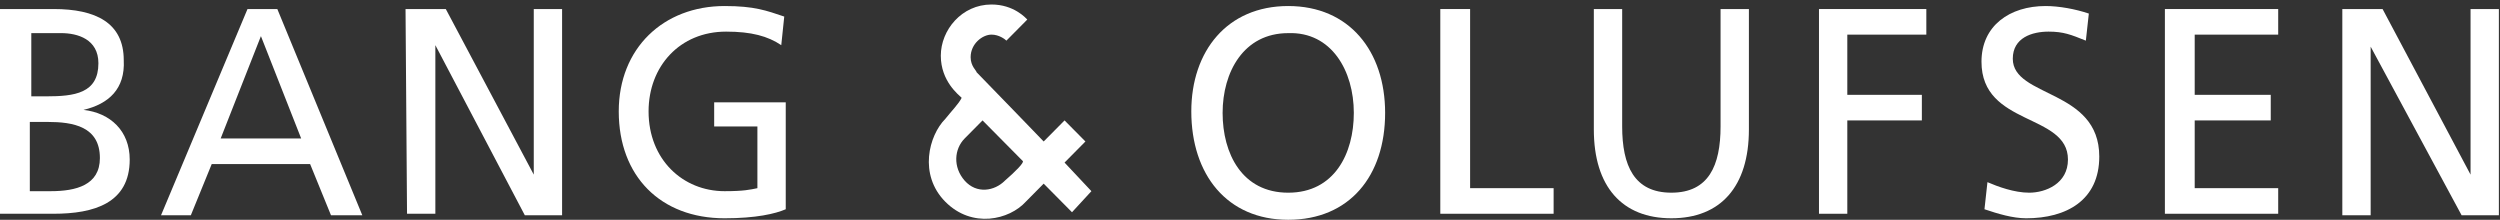 <?xml version="1.0" encoding="UTF-8"?> <svg xmlns="http://www.w3.org/2000/svg" width="182" height="16" viewBox="0 0 182 16" fill="none"><rect x="0" y="0" width="182" height="16" fill="#333333" stroke="none"/><path d="M2.171 7.014H3.365C5.427 7.014 7.164 6.795 7.164 4.603C7.164 2.849 5.644 2.411 4.45 2.411H2.279V7.014H2.171ZM2.171 13.918H3.69C5.536 13.918 7.272 13.479 7.272 11.507C7.272 9.205 5.319 8.877 3.473 8.877H2.171V13.918ZM0 0.658H3.908C6.947 0.658 9.009 1.644 9.009 4.384C9.118 6.466 7.924 7.562 6.078 8C8.032 8.219 9.443 9.534 9.443 11.616C9.443 14.794 6.838 15.561 3.908 15.561H0V0.658Z" fill="white"></path><path d="M18.995 2.63L16.064 10.082H21.926L18.995 2.63ZM18.018 0.658H20.189L26.376 15.671H24.096L22.577 11.945H15.413L13.893 15.671H11.723L18.018 0.658Z" fill="white"></path><path d="M29.523 0.658H32.454L38.858 12.712V0.658H40.92V15.671H38.207L31.694 3.288V15.561H29.632L29.523 0.658Z" fill="white"></path><path d="M56.876 3.288C55.899 2.631 54.705 2.302 52.86 2.302C49.495 2.302 47.216 4.822 47.216 8.11C47.216 11.617 49.712 13.918 52.752 13.918C54.163 13.918 54.597 13.808 55.139 13.699V9.206H51.992V7.452H57.202V15.233C56.442 15.562 55.031 15.891 52.752 15.891C48.084 15.891 45.045 12.822 45.045 8.11C45.045 3.507 48.301 0.439 52.752 0.439C54.922 0.439 55.791 0.768 57.093 1.206L56.876 3.288Z" fill="white"></path><path d="M93.782 14.028C97.147 14.028 98.558 11.178 98.558 8.22C98.558 5.151 96.93 2.302 93.782 2.412C90.526 2.412 89.006 5.261 89.006 8.22C89.006 11.178 90.417 14.028 93.782 14.028ZM93.782 0.439C98.232 0.439 100.837 3.727 100.837 8.22C100.837 12.822 98.232 16 93.782 16C89.332 16 86.727 12.713 86.727 8.11C86.727 3.727 89.332 0.439 93.782 0.439Z" fill="white"></path><path d="M104.962 0.658H107.024V13.698H113.103V15.561H104.854V0.658H104.962Z" fill="white"></path><path d="M127.32 9.425C127.32 13.589 125.257 15.89 121.675 15.89C118.094 15.89 116.031 13.589 116.031 9.425V0.658H118.094V9.205C118.094 12.055 118.962 14.027 121.675 14.027C124.389 14.027 125.257 12.055 125.257 9.205V0.658H127.32V9.425Z" fill="white"></path><path d="M132.422 0.658H140.237V2.521H134.484V6.904H139.911V8.767H134.484V15.561H132.422V0.658Z" fill="white"></path><path d="M151.85 2.959C150.765 2.521 150.222 2.302 149.136 2.302C147.942 2.302 146.531 2.74 146.531 4.274C146.531 7.124 152.827 6.466 152.827 11.398C152.827 14.575 150.439 15.891 147.508 15.891C146.531 15.891 145.446 15.562 144.469 15.233L144.686 13.261C145.446 13.589 146.64 14.028 147.725 14.028C148.919 14.028 150.547 13.37 150.547 11.617C150.547 8.22 144.252 9.206 144.252 4.494C144.252 1.864 146.314 0.439 148.919 0.439C149.896 0.439 151.09 0.658 152.067 0.987L151.85 2.959Z" fill="white"></path><path d="M157.604 0.658H165.853V2.521H159.774V6.904H165.31V8.767H159.774V13.698H165.853V15.561H157.604V0.658Z" fill="white"></path><path d="M170.63 0.658H173.452L179.856 12.712V0.658H181.918V15.671H179.205L172.584 3.397V15.671H170.521V0.658H170.63Z" fill="white"></path><path d="M77.5 11.835L79.019 10.3L77.5 8.766L75.98 10.3C75.98 10.3 71.856 6.027 71.096 5.259C71.096 5.15 70.662 4.821 70.662 4.164C70.662 3.177 71.53 2.52 72.181 2.52C72.724 2.52 73.158 2.849 73.266 2.958C73.484 2.739 74.678 1.534 74.786 1.424C74.678 1.314 73.809 0.328 72.181 0.328C70.01 0.328 68.491 2.191 68.491 4.054C68.491 5.917 69.793 6.903 70.01 7.122C69.793 7.561 69.25 8.109 68.816 8.657C67.622 9.862 66.862 12.711 68.816 14.684C70.77 16.656 73.484 15.999 74.678 14.684C75.329 14.026 75.654 13.698 75.98 13.369L78.042 15.451L79.454 13.917L77.5 11.835ZM73.158 13.15C72.398 13.917 71.096 14.136 70.227 13.15C69.359 12.163 69.468 10.848 70.227 10.081L71.53 8.766L74.46 11.725C74.569 11.835 73.918 12.492 73.158 13.15Z" fill="white"></path></svg> 